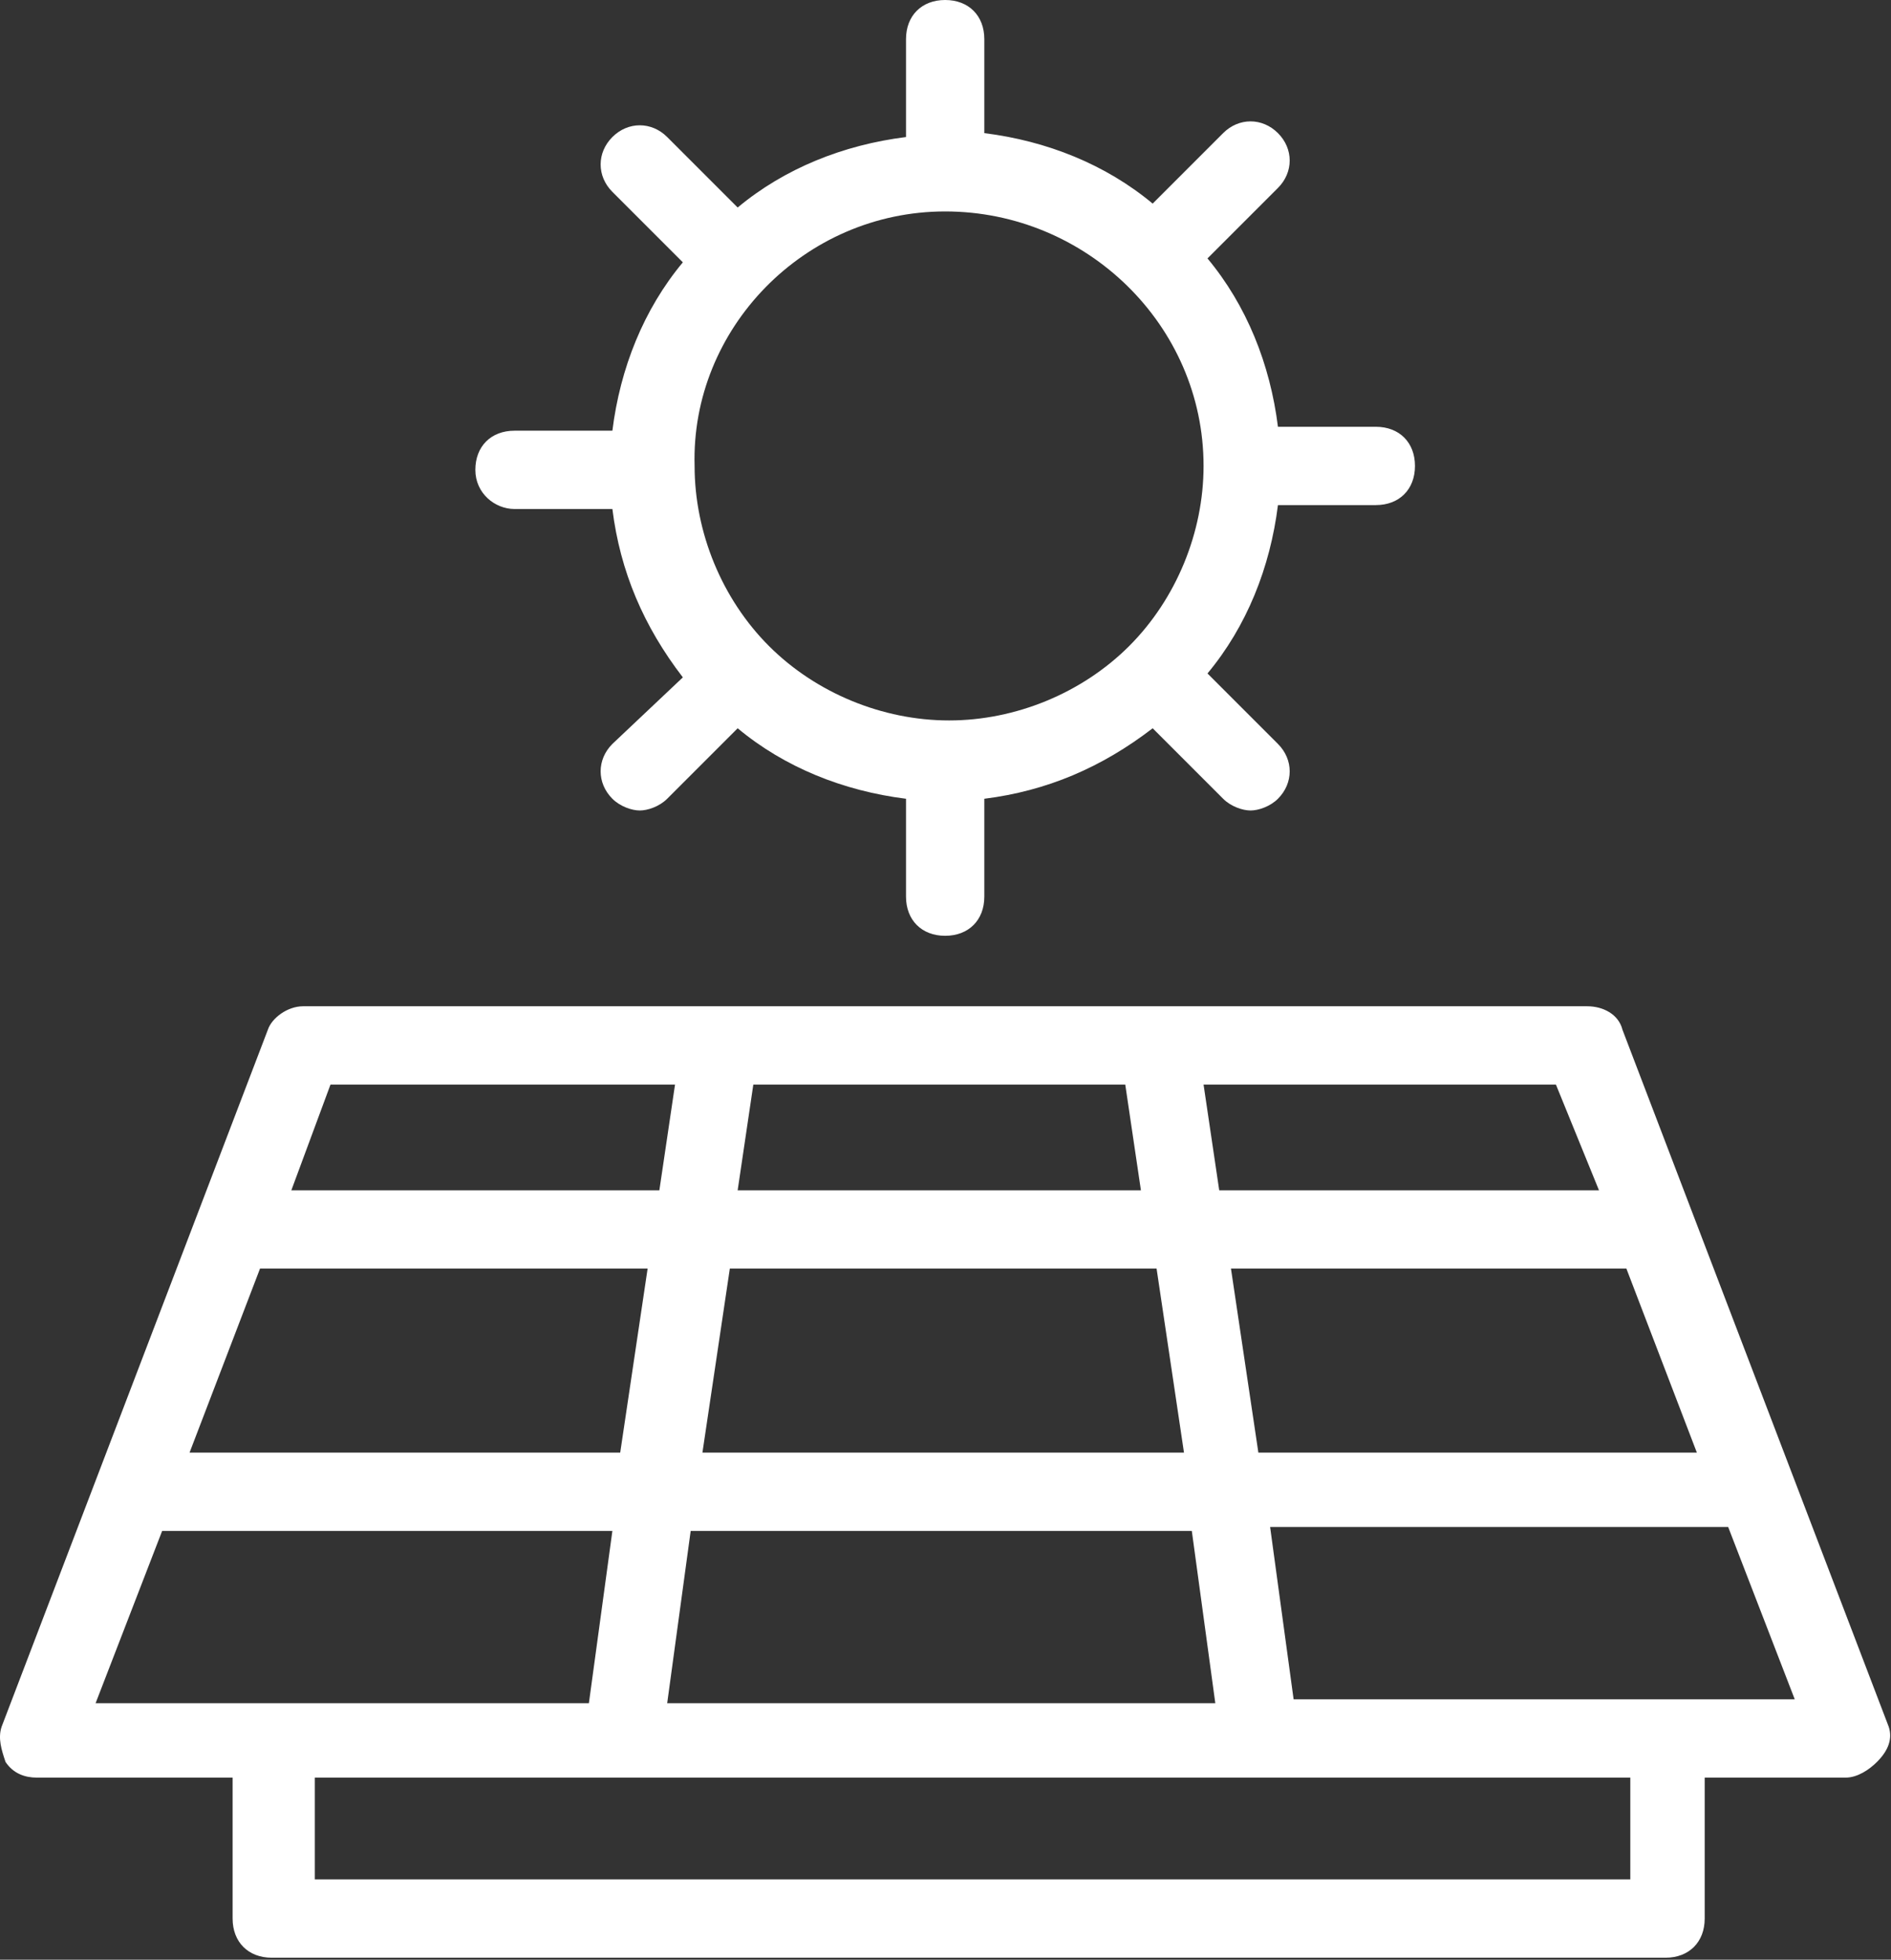 <svg width="690" height="715" viewBox="0 0 690 715" fill="none" xmlns="http://www.w3.org/2000/svg">
<rect x="0" y="0" width="690" height="715" fill="#333333" stroke="none"/>
<path d="M689.163 630L592.02 375.714C590.592 370 584.877 367.143 579.163 367.143H110.592C104.877 367.143 99.163 371.429 97.735 375.714L0.592 630C-0.837 634.286 0.592 638.571 2.02 642.857C4.877 647.143 9.163 648.571 13.449 648.571H84.877V700C84.877 708.571 90.592 714.286 99.163 714.286H607.735C616.306 714.286 622.02 708.571 622.02 700V648.571H673.449C677.735 648.571 682.02 645.714 684.877 642.857C689.163 638.571 690.592 634.286 689.163 630ZM256.306 530L266.306 462.857H422.02L432.02 530H256.306ZM434.877 558.571L443.449 621.429H243.449L252.02 558.571H434.877ZM94.877 462.857H236.306L226.306 530H69.163L94.877 462.857ZM269.163 434.286L274.877 395.714H410.592L416.306 434.286H269.163ZM449.163 462.857H593.449L619.163 530H459.163L449.163 462.857ZM583.449 434.286H444.877L439.163 395.714H567.735L583.449 434.286ZM120.592 395.714H246.306L240.592 434.286H106.306L120.592 395.714ZM59.163 558.571H223.449L214.877 621.429H34.877L59.163 558.571ZM594.877 685.714H114.877V648.571H226.306C226.306 648.571 226.306 648.571 227.735 648.571H459.163C459.163 648.571 459.163 648.571 460.592 648.571H594.877V685.714ZM472.02 620L463.449 557.143H630.592L654.877 620H472.02Z" fill="white"/>
<path d="M187.735 185.714H223.449C226.306 208.571 234.878 228.571 249.163 247.143L223.449 271.429C217.735 277.143 217.735 285.714 223.449 291.429C226.306 294.286 230.592 295.714 233.449 295.714C236.306 295.714 240.592 294.286 243.449 291.429L269.164 265.714C286.306 280 307.735 288.571 330.592 291.429V327.143C330.592 335.714 336.306 341.429 344.878 341.429C353.449 341.429 359.164 335.714 359.164 327.143V291.429C382.021 288.571 402.021 280 420.592 265.714L446.306 291.429C449.163 294.286 453.449 295.714 456.306 295.714C459.163 295.714 463.449 294.286 466.306 291.429C472.021 285.714 472.021 277.143 466.306 271.429L440.592 245.714C454.878 228.571 463.449 207.143 466.306 184.286H502.021C510.592 184.286 516.306 178.571 516.306 170C516.306 161.429 510.592 155.714 502.021 155.714H466.306C463.449 132.857 454.878 111.429 440.592 94.286L466.306 68.571C472.021 62.857 472.021 54.286 466.306 48.571C460.592 42.857 452.021 42.857 446.306 48.571L420.592 74.286C403.449 60 382.021 51.429 359.164 48.571V14.286C359.164 5.714 353.449 0 344.878 0C336.306 0 330.592 5.714 330.592 14.286V50C307.735 52.857 286.306 61.429 269.164 75.714L243.449 50C237.735 44.286 229.164 44.286 223.449 50C217.735 55.714 217.735 64.286 223.449 70L249.163 95.714C234.878 112.857 226.306 134.286 223.449 157.143H187.735C179.164 157.143 173.449 162.857 173.449 171.429C173.449 180 180.592 185.714 187.735 185.714ZM344.878 77.143C396.306 77.143 439.163 118.571 439.163 170C439.163 194.286 429.164 218.571 412.021 235.714C394.878 252.857 370.592 262.857 346.306 262.857C322.021 262.857 297.735 252.857 280.592 235.714C263.449 218.571 253.449 194.286 253.449 170C252.021 120 293.449 77.143 344.878 77.143Z" fill="white"/>
</svg>
